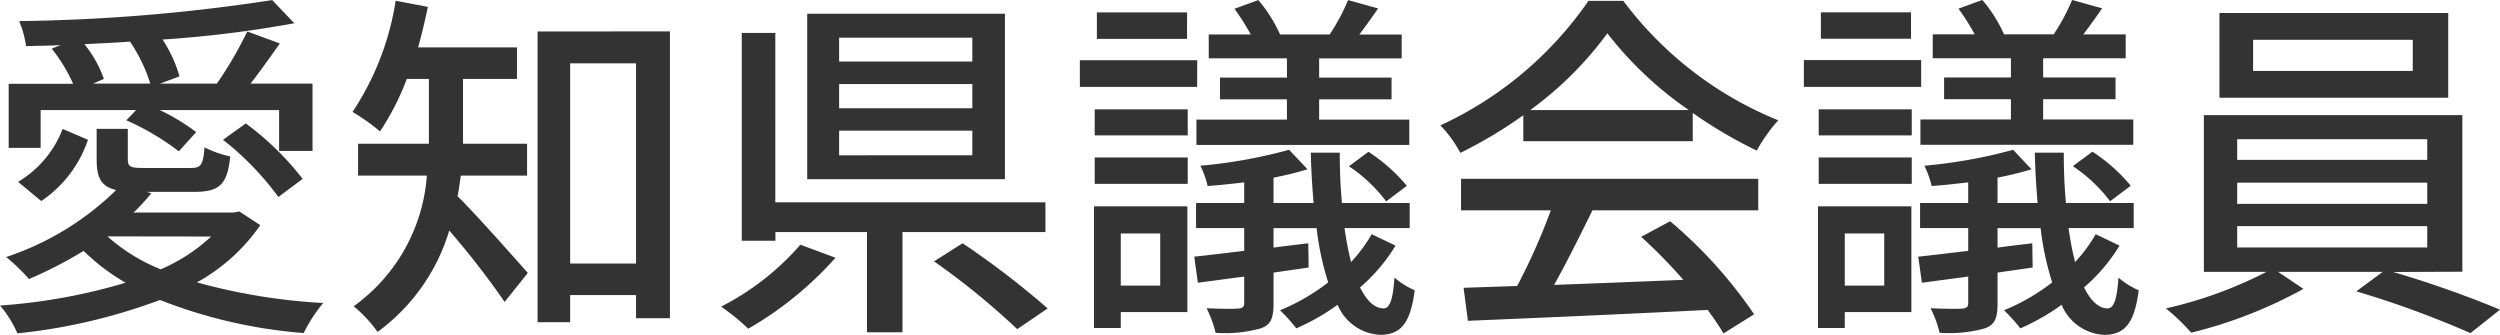 <svg xmlns="http://www.w3.org/2000/svg" width="89.778" height="12.025" viewBox="0 0 89.778 12.025">
  <path id="パス_25870" data-name="パス 25870" d="M4.082-7.917l.39-.169a4.224,4.224,0,0,0-.7-1.248c.546-.026,1.092-.052,1.638-.091a5.706,5.706,0,0,1,.728,1.508ZM2.2-6.968H5.629L5.278-6.6A9.247,9.247,0,0,1,7.163-5.486l.624-.689a7.259,7.259,0,0,0-1.313-.793h4.29V-5.5h1.2V-7.917H9.737c.338-.429.715-.962,1.053-1.443L9.62-9.789A13.733,13.733,0,0,1,8.528-7.917H6.487l.7-.26A4.744,4.744,0,0,0,6.578-9.5a41.206,41.206,0,0,0,4.732-.585l-.793-.832a64.645,64.645,0,0,1-9.087.754,3.683,3.683,0,0,1,.247.9c.4-.013.819-.013,1.235-.039l-.312.13a5.849,5.849,0,0,1,.767,1.261H1.053v2.3H2.2ZM8.749-5.9a10.425,10.425,0,0,1,1.989,2.054l.871-.65A10.282,10.282,0,0,0,9.568-6.487Zm-6.526,2.2A4.32,4.32,0,0,0,3.9-5.9l-.91-.39a3.787,3.787,0,0,1-1.6,1.9Zm6.1,1.274A6.311,6.311,0,0,1,6.513-1.248,6.549,6.549,0,0,1,4.6-2.431Zm1.014-.9-.208.039H5.538a7.84,7.84,0,0,0,.637-.689L6.019-4.03h1.69c.9,0,1.2-.247,1.3-1.274a3.67,3.67,0,0,1-.923-.325c-.052.65-.13.741-.507.741H5.915c-.494,0-.585-.039-.585-.325V-6.292H4.212V-5.2c0,.663.156.975.7,1.105A10.25,10.25,0,0,1,.962-1.69,6.79,6.79,0,0,1,1.781-.9,14.821,14.821,0,0,0,3.744-1.911,7.427,7.427,0,0,0,5.252-.767,20.754,20.754,0,0,1,.741.052a3.889,3.889,0,0,1,.624,1,20.662,20.662,0,0,0,5.122-1.2A17.806,17.806,0,0,0,11.648,1.04a5.3,5.3,0,0,1,.7-1.079A21.207,21.207,0,0,1,7.813-.78a6.685,6.685,0,0,0,2.275-2.054ZM19.669-4.615V-5.759h-2.3V-8.086h1.937V-9.217H15.756c.13-.468.247-.962.351-1.456l-1.157-.221A9.943,9.943,0,0,1,13.4-6.9a7.062,7.062,0,0,1,.988.7,9.449,9.449,0,0,0,.962-1.885h.793v2.327H13.6v1.144h2.47A6.339,6.339,0,0,1,13.442.078,4.823,4.823,0,0,1,14.3,1a7,7,0,0,0,2.574-3.64A29.7,29.7,0,0,1,18.863-.078l.832-1.04c-.377-.429-1.872-2.119-2.522-2.756.052-.247.078-.494.117-.741Zm1.547,3.159V-8.645h2.366v7.189Zm-1.17-8.333V.65h1.17V-.325h2.366V.507H24.8v-10.3ZM35.659-8.71H30.875v-.858h4.784Zm0,1.677H30.875V-7.9h4.784Zm0,1.69H30.875v-.884h4.784Zm1.17-5.083h-7.1v5.941h7.1ZM29.484-2.132A9.474,9.474,0,0,1,26.637.091a8.118,8.118,0,0,1,.975.793,12.539,12.539,0,0,0,3.133-2.548Zm8.8-.455V-3.653h-9.7V-9.737H27.378v7.462h1.209v-.312h3.289v3.6H33.15v-3.6Zm-4,1.053A26.593,26.593,0,0,1,37.271.9L38.363.156a30.142,30.142,0,0,0-3.055-2.34Zm12.675-6.6H44.551v.78h2.405v.728h-3.25v.91H51.35v-.91H48.113v-.728h2.6v-.78h-2.6v-.689h2.964v-.858H49.556c.208-.273.442-.6.676-.936l-1.079-.3a7.159,7.159,0,0,1-.663,1.235H46.709a5.088,5.088,0,0,0-.78-1.235l-.858.312a7.832,7.832,0,0,1,.585.923H44.148v.858h2.808Zm2.223,3.185a5.472,5.472,0,0,1,1.339,1.261l.741-.559a6.112,6.112,0,0,0-1.378-1.222Zm-5.811-5.525H40.131v.949h3.237Zm.364,1.716H39.52V-7.8h4.212ZM42.406-2.535V-.663H40.989V-2.535Zm.975-.975H40.027V.858h.962V.286h2.392Zm-3.328-.806h3.341v-.949H40.053Zm0-1.742h3.341v-.936H40.053ZM50-2.509a5.384,5.384,0,0,1-.741,1,11.412,11.412,0,0,1-.234-1.222h2.34v-.9H48.932c-.052-.546-.078-1.144-.078-1.807h-1.04c.013.637.052,1.248.1,1.807H46.475v-.91a12.034,12.034,0,0,0,1.222-.3l-.663-.7a18.078,18.078,0,0,1-3.185.572,3.511,3.511,0,0,1,.26.728c.416-.026.858-.078,1.313-.13v.741H43.693v.9h1.729v.819c-.676.078-1.287.156-1.794.208l.13.936c.507-.065,1.066-.143,1.664-.221v.949c0,.143-.052.182-.208.2-.13.013-.637.013-1.144-.013a4.051,4.051,0,0,1,.325.884A4.792,4.792,0,0,0,46.02.871c.364-.13.455-.377.455-.884V-1.131l1.261-.182-.013-.871c-.416.052-.845.1-1.248.156v-.7h1.547a10.2,10.2,0,0,0,.416,1.95,7.473,7.473,0,0,1-1.729,1,6.428,6.428,0,0,1,.585.65A8.042,8.042,0,0,0,48.776.026a1.75,1.75,0,0,0,1.547,1.079c.715-.013,1.066-.4,1.222-1.6a2.935,2.935,0,0,1-.728-.455c-.052.793-.169,1.105-.39,1.105-.312,0-.6-.26-.845-.754a6.281,6.281,0,0,0,1.274-1.5Zm5.694-4.459a12.624,12.624,0,0,0,2.769-2.756,13.018,13.018,0,0,0,2.925,2.756ZM55.445-5.85h6.084V-6.864a16.312,16.312,0,0,0,2.3,1.352A5.885,5.885,0,0,1,64.6-6.6a13.068,13.068,0,0,1-5.564-4.29H57.785a13.147,13.147,0,0,1-5.317,4.472,4.4,4.4,0,0,1,.715.988,16,16,0,0,0,2.262-1.352ZM53.209-3.367h3.224A22.136,22.136,0,0,1,55.224-.65L53.3-.585,53.456.6c2.21-.091,5.512-.234,8.606-.39a8.871,8.871,0,0,1,.572.845l1.1-.689a16.543,16.543,0,0,0-3.016-3.341l-1.04.559A18.951,18.951,0,0,1,61.191-.871c-1.586.065-3.2.13-4.641.182.468-.832.949-1.807,1.378-2.678h5.954V-4.5H53.209ZM72.956-8.138h-2.4v.78h2.4v.728h-3.25v.91H77.35v-.91H74.113v-.728h2.6v-.78h-2.6v-.689h2.964v-.858H75.556c.208-.273.442-.6.676-.936l-1.079-.3a7.159,7.159,0,0,1-.663,1.235H72.709a5.088,5.088,0,0,0-.78-1.235l-.858.312a7.832,7.832,0,0,1,.585.923H70.148v.858h2.808Zm2.223,3.185a5.472,5.472,0,0,1,1.339,1.261l.741-.559a6.112,6.112,0,0,0-1.378-1.222Zm-5.811-5.525H66.131v.949h3.237Zm.364,1.716H65.52V-7.8h4.212ZM68.406-2.535V-.663H66.989V-2.535Zm.975-.975H66.027V.858h.962V.286h2.392Zm-3.328-.806h3.341v-.949H66.053Zm0-1.742h3.341v-.936H66.053ZM76-2.509a5.384,5.384,0,0,1-.741,1,11.41,11.41,0,0,1-.234-1.222h2.34v-.9H74.932c-.052-.546-.078-1.144-.078-1.807h-1.04c.013.637.052,1.248.1,1.807H72.475v-.91a12.034,12.034,0,0,0,1.222-.3l-.663-.7a18.078,18.078,0,0,1-3.185.572,3.511,3.511,0,0,1,.26.728c.416-.026.858-.078,1.313-.13v.741H69.693v.9h1.729v.819c-.676.078-1.287.156-1.794.208l.13.936c.507-.065,1.066-.143,1.664-.221v.949c0,.143-.052.182-.208.2-.13.013-.637.013-1.144-.013a4.051,4.051,0,0,1,.325.884A4.792,4.792,0,0,0,72.02.871c.364-.13.455-.377.455-.884V-1.131l1.261-.182-.013-.871c-.416.052-.845.1-1.248.156v-.7h1.547a10.2,10.2,0,0,0,.416,1.95,7.473,7.473,0,0,1-1.729,1,6.428,6.428,0,0,1,.585.65A8.042,8.042,0,0,0,74.776.026a1.75,1.75,0,0,0,1.547,1.079c.715-.013,1.066-.4,1.222-1.6a2.935,2.935,0,0,1-.728-.455c-.052.793-.169,1.105-.39,1.105-.312,0-.6-.26-.845-.754a6.281,6.281,0,0,0,1.274-1.5ZM87.386-8.372H81.653V-9.49h5.733Zm1.274-2.08H80.444V-7.41H88.66ZM81.081-2.8h6.825v.767H81.081Zm0-1.56h6.825V-3.6H81.081Zm0-1.56h6.825v.741H81.081Zm8.086,4.758V-6.786H79.885v5.629h2.249A15.215,15.215,0,0,1,78.52.156a7.283,7.283,0,0,1,.91.871A16.368,16.368,0,0,0,83.46-.546l-.91-.611h3.757l-.949.7a34.6,34.6,0,0,1,4.1,1.5L90.519.2a37.969,37.969,0,0,0-3.835-1.352Z" transform="translate(-0.741 10.92)" fill="#333"/>
</svg>
